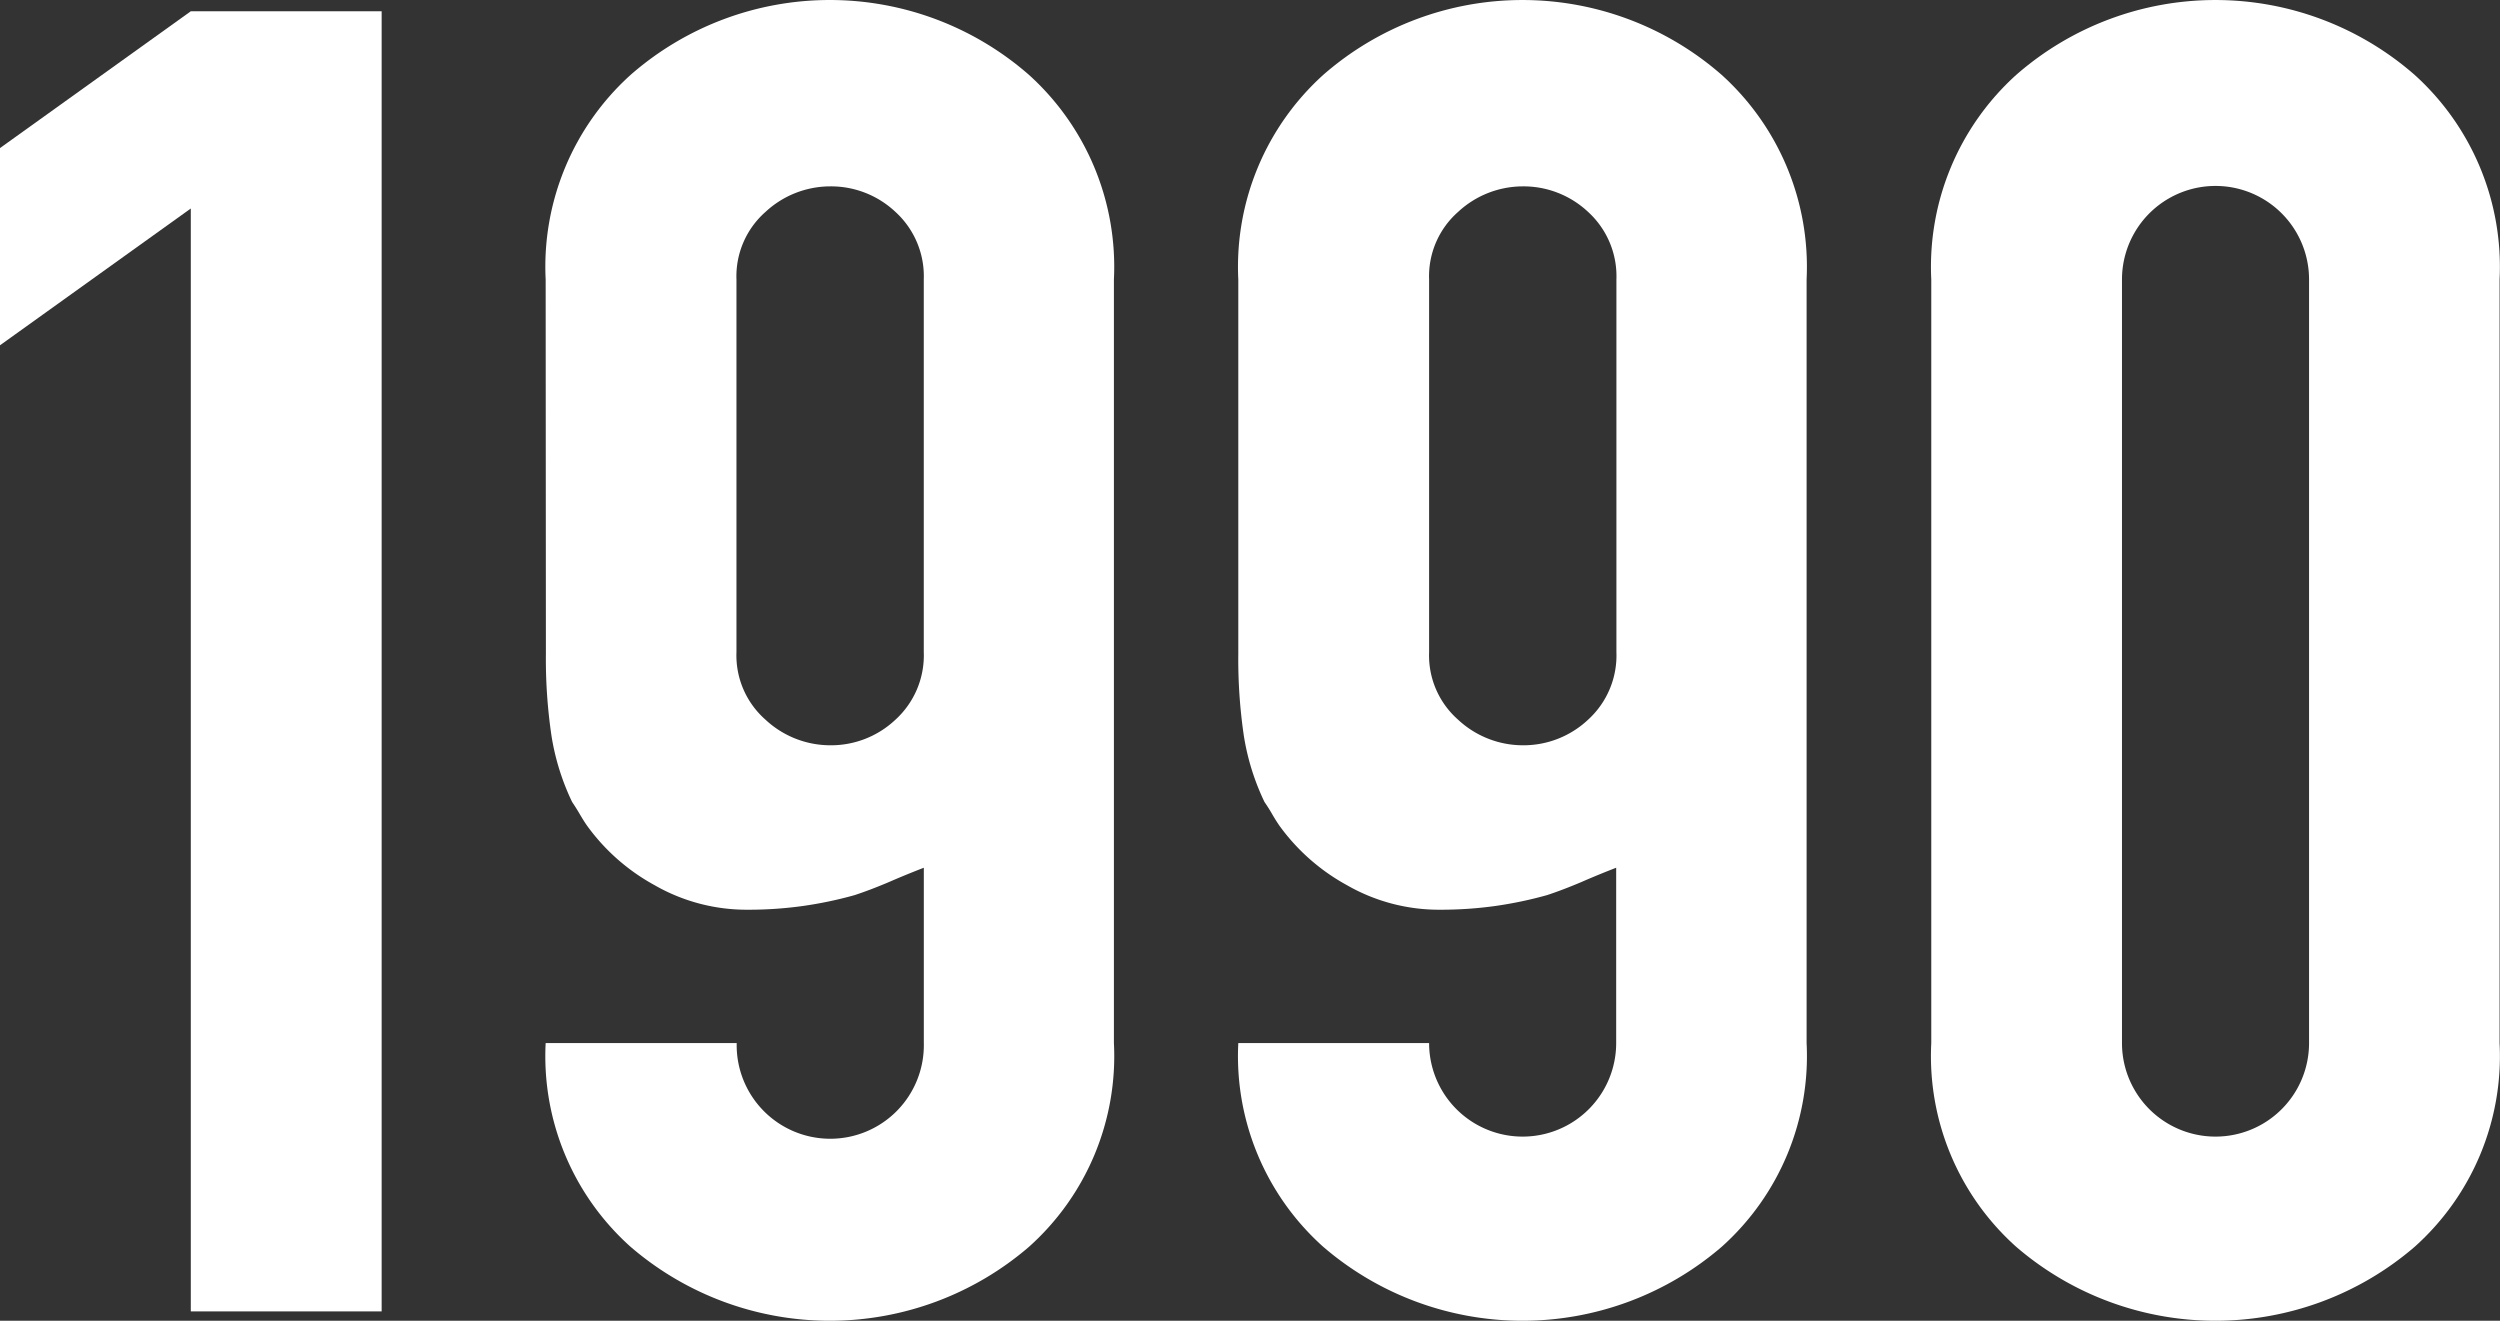 <svg xmlns="http://www.w3.org/2000/svg" width="53" height="28" viewBox="0 0 53 28"><rect x="0" y="0" width="53" height="28" fill="#333333" stroke="none"/><g transform="translate(-469.03 -198.337)"><path d="M473.075,202.757l-4.045,2.9v-4.181l4.045-2.9h4.046v27.562h-4.046Z" fill="#fff"/><path d="M480.65,204.262a5.479,5.479,0,0,1,1.8-4.337,6.411,6.411,0,0,1,8.447,0,5.482,5.482,0,0,1,1.8,4.337V220.45a5.423,5.423,0,0,1-1.8,4.319,6.472,6.472,0,0,1-8.447,0,5.42,5.42,0,0,1-1.8-4.319H484.7a1.984,1.984,0,1,0,3.967,0v-3.717q-.4.155-.754.31c-.238.1-.476.193-.714.271a8.454,8.454,0,0,1-1.111.232,8.289,8.289,0,0,1-1.149.077,3.918,3.918,0,0,1-1.983-.522,4.316,4.316,0,0,1-1.428-1.259c-.054-.077-.106-.161-.159-.252s-.106-.174-.158-.251a5.065,5.065,0,0,1-.437-1.4,11.1,11.1,0,0,1-.119-1.742Zm4.045,7.9a1.815,1.815,0,0,0,.615,1.432,2.017,2.017,0,0,0,1.369.543,1.991,1.991,0,0,0,1.387-.543,1.843,1.843,0,0,0,.6-1.432v-7.9a1.846,1.846,0,0,0-.6-1.432,1.994,1.994,0,0,0-1.387-.542,2.021,2.021,0,0,0-1.369.542,1.818,1.818,0,0,0-.615,1.432Z" transform="translate(-0.052)" fill="#fff"/><path d="M495.4,204.262a5.482,5.482,0,0,1,1.8-4.337,6.413,6.413,0,0,1,8.448,0,5.485,5.485,0,0,1,1.8,4.337V220.45a5.425,5.425,0,0,1-1.8,4.319,6.473,6.473,0,0,1-8.448,0,5.422,5.422,0,0,1-1.8-4.319h4.045a1.983,1.983,0,1,0,3.966,0v-3.717q-.4.155-.753.31c-.239.1-.476.193-.714.271a8.523,8.523,0,0,1-1.111.232,8.314,8.314,0,0,1-1.15.077,3.918,3.918,0,0,1-1.983-.522,4.326,4.326,0,0,1-1.428-1.259c-.053-.077-.106-.161-.158-.252s-.106-.174-.159-.251a5.065,5.065,0,0,1-.437-1.4,11.108,11.108,0,0,1-.118-1.742Zm4.045,7.9a1.814,1.814,0,0,0,.614,1.432,2.017,2.017,0,0,0,1.369.543,2,2,0,0,0,1.388-.543,1.842,1.842,0,0,0,.6-1.432v-7.9a1.845,1.845,0,0,0-.6-1.432,2,2,0,0,0-1.388-.542,2.021,2.021,0,0,0-1.369.542,1.817,1.817,0,0,0-.614,1.432Z" transform="translate(-0.118)" fill="#fff"/><path d="M510.157,204.262a5.482,5.482,0,0,1,1.8-4.337,6.413,6.413,0,0,1,8.448,0,5.482,5.482,0,0,1,1.8,4.337V220.45a5.423,5.423,0,0,1-1.8,4.319,6.473,6.473,0,0,1-8.448,0,5.422,5.422,0,0,1-1.8-4.319ZM514.2,220.45a1.983,1.983,0,1,0,3.966,0V204.262a1.983,1.983,0,1,0-3.966,0Z" transform="translate(-0.184)" fill="#fff"/></g></svg>